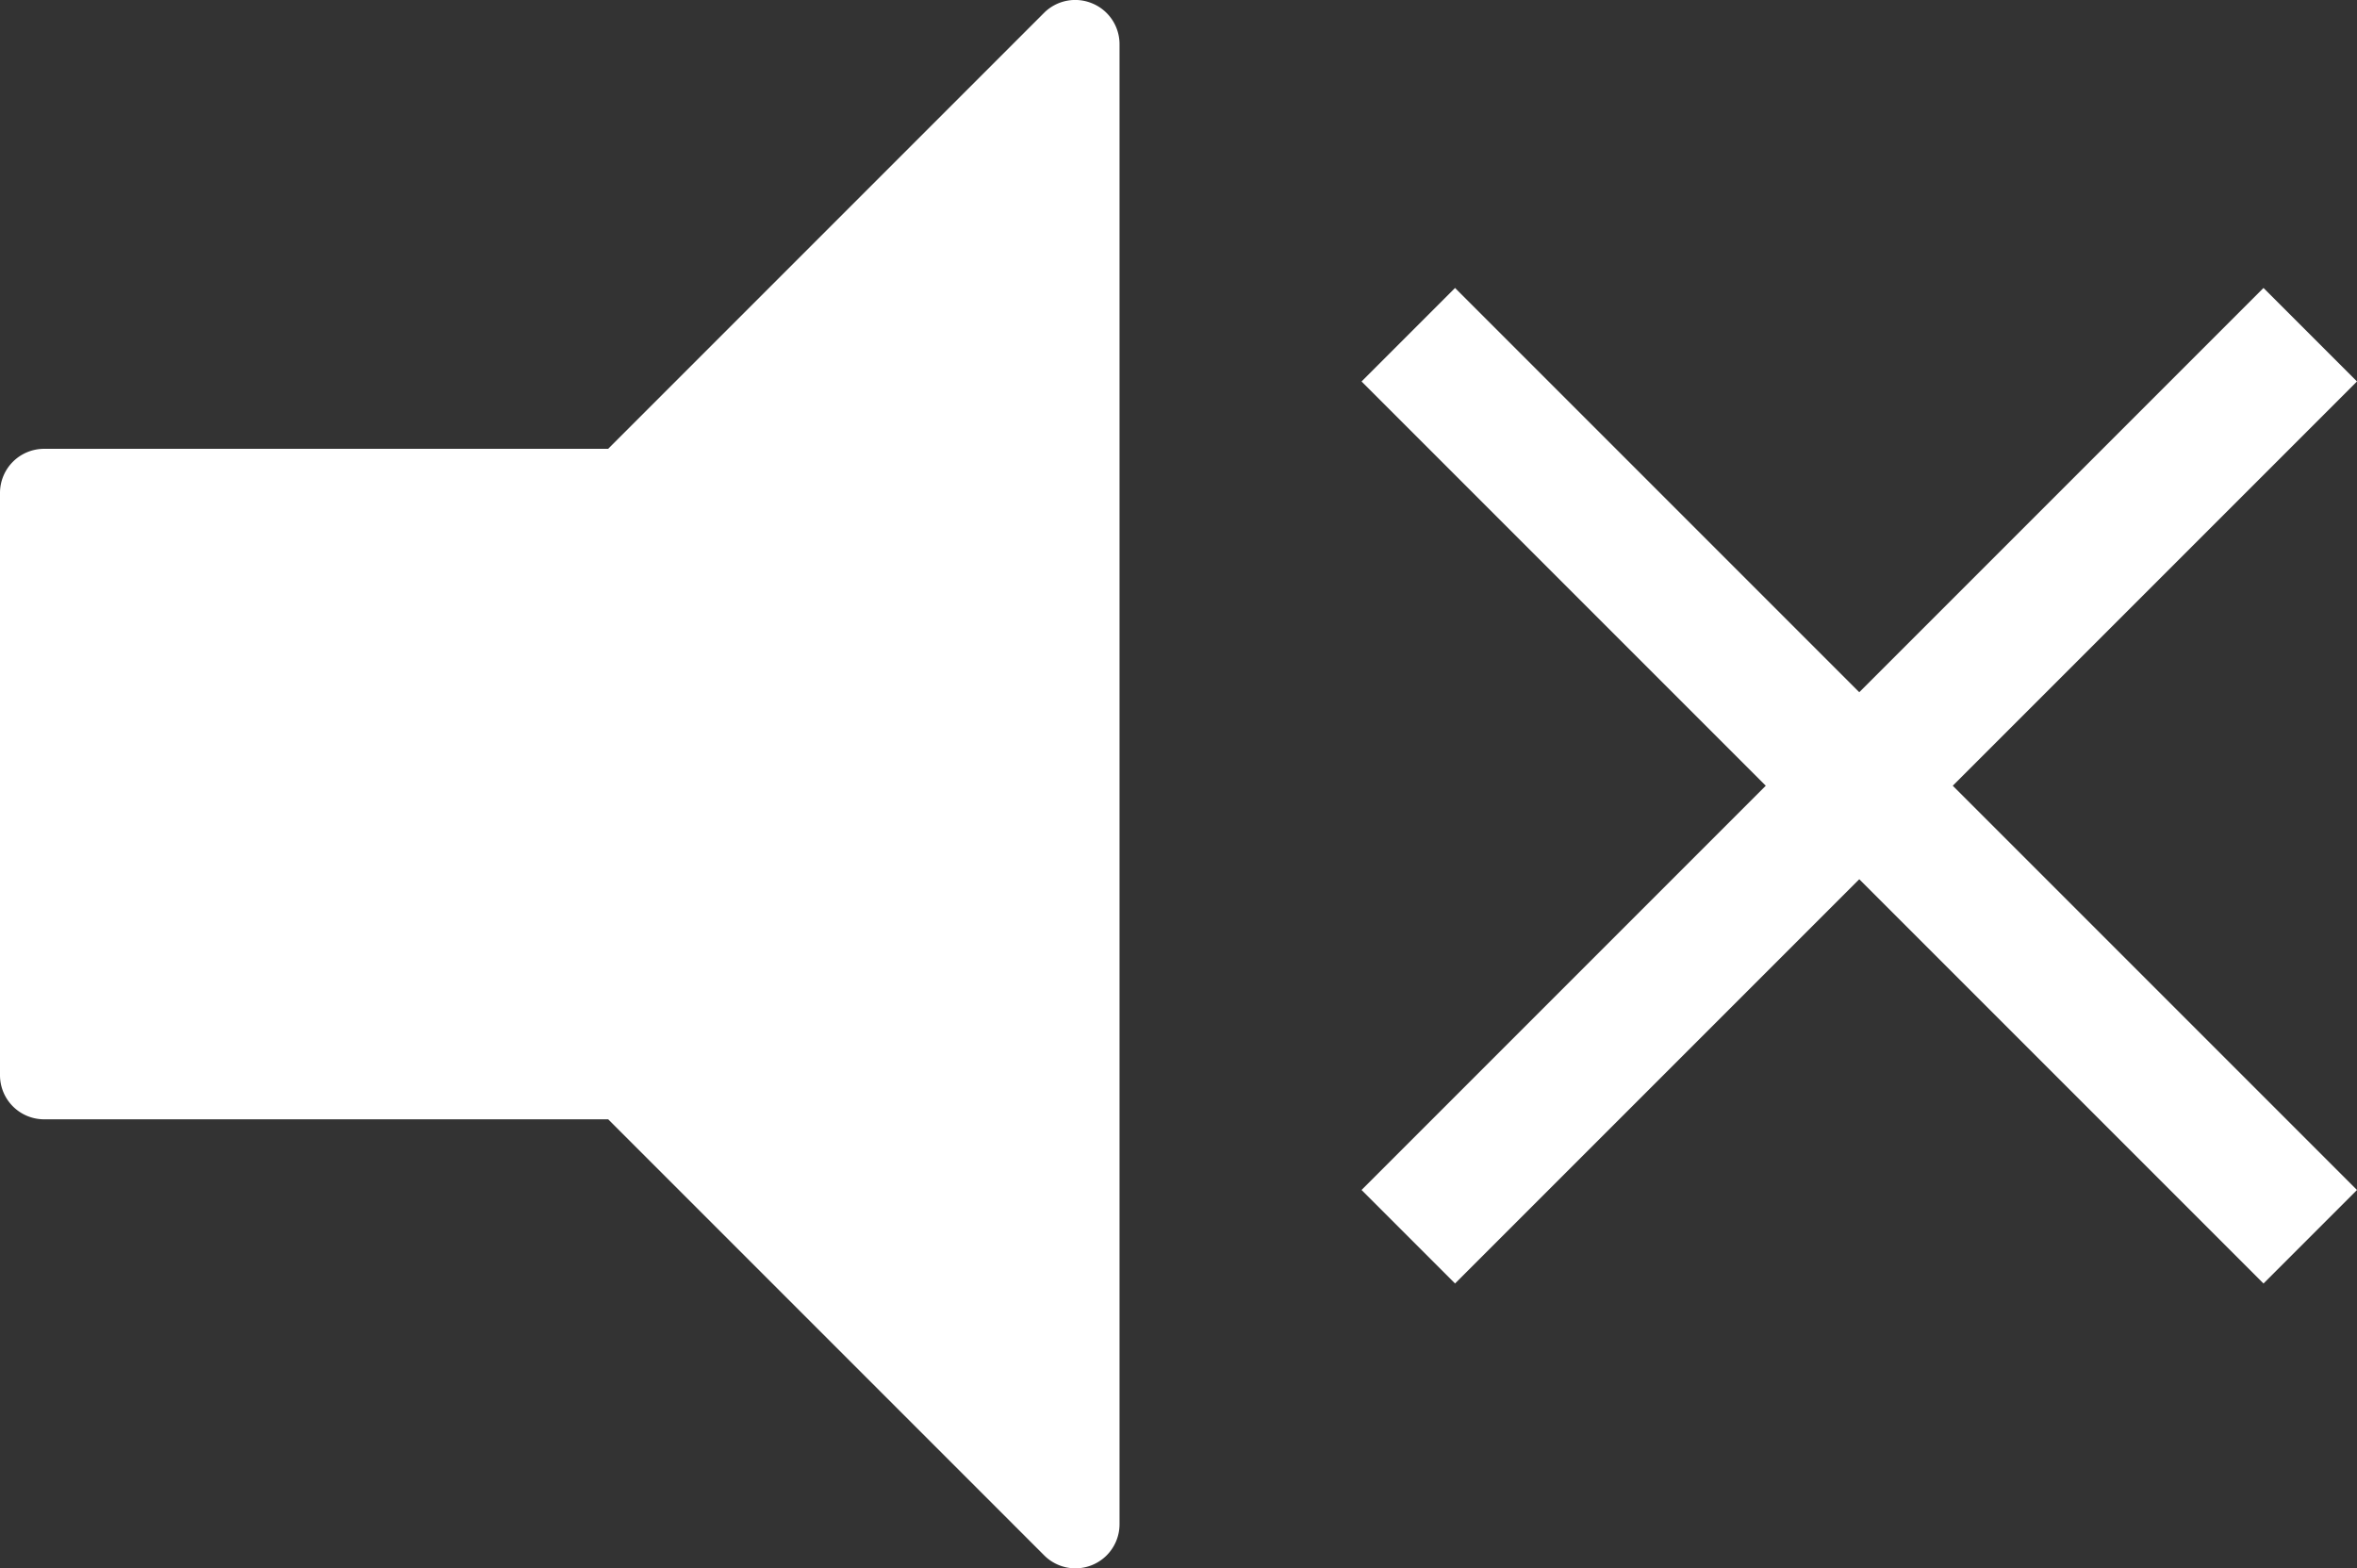 <svg id="Group_491" data-name="Group 491" xmlns="http://www.w3.org/2000/svg" width="46.863" height="31.178"><rect width="100%" height="100%" fill="#333333" stroke="none"/><path id="Path_47" data-name="Path 47" d="M364.421 167.979a.876.876 0 00-.955.19l-8.667 8.667h-11.215a.877.877 0 00-.876.876v11.578a.877.877 0 00.876.876H354.8l8.667 8.667a.877.877 0 001.5-.62v-29.424a.877.877 0 00-.546-.81z" transform="translate(-342.708 -167.913)" fill="#fff"/><path id="Path_48" data-name="Path 48" d="M424.279 182.837l-1.859-1.859-8.037 8.037-8.037-8.037-1.859 1.859 8.037 8.037-8.037 8.037 1.859 1.859 8.037-8.037 8.037 8.037 1.859-1.859-8.037-8.037z" transform="translate(-377.416 -175.253)" fill="#fff"/></svg>